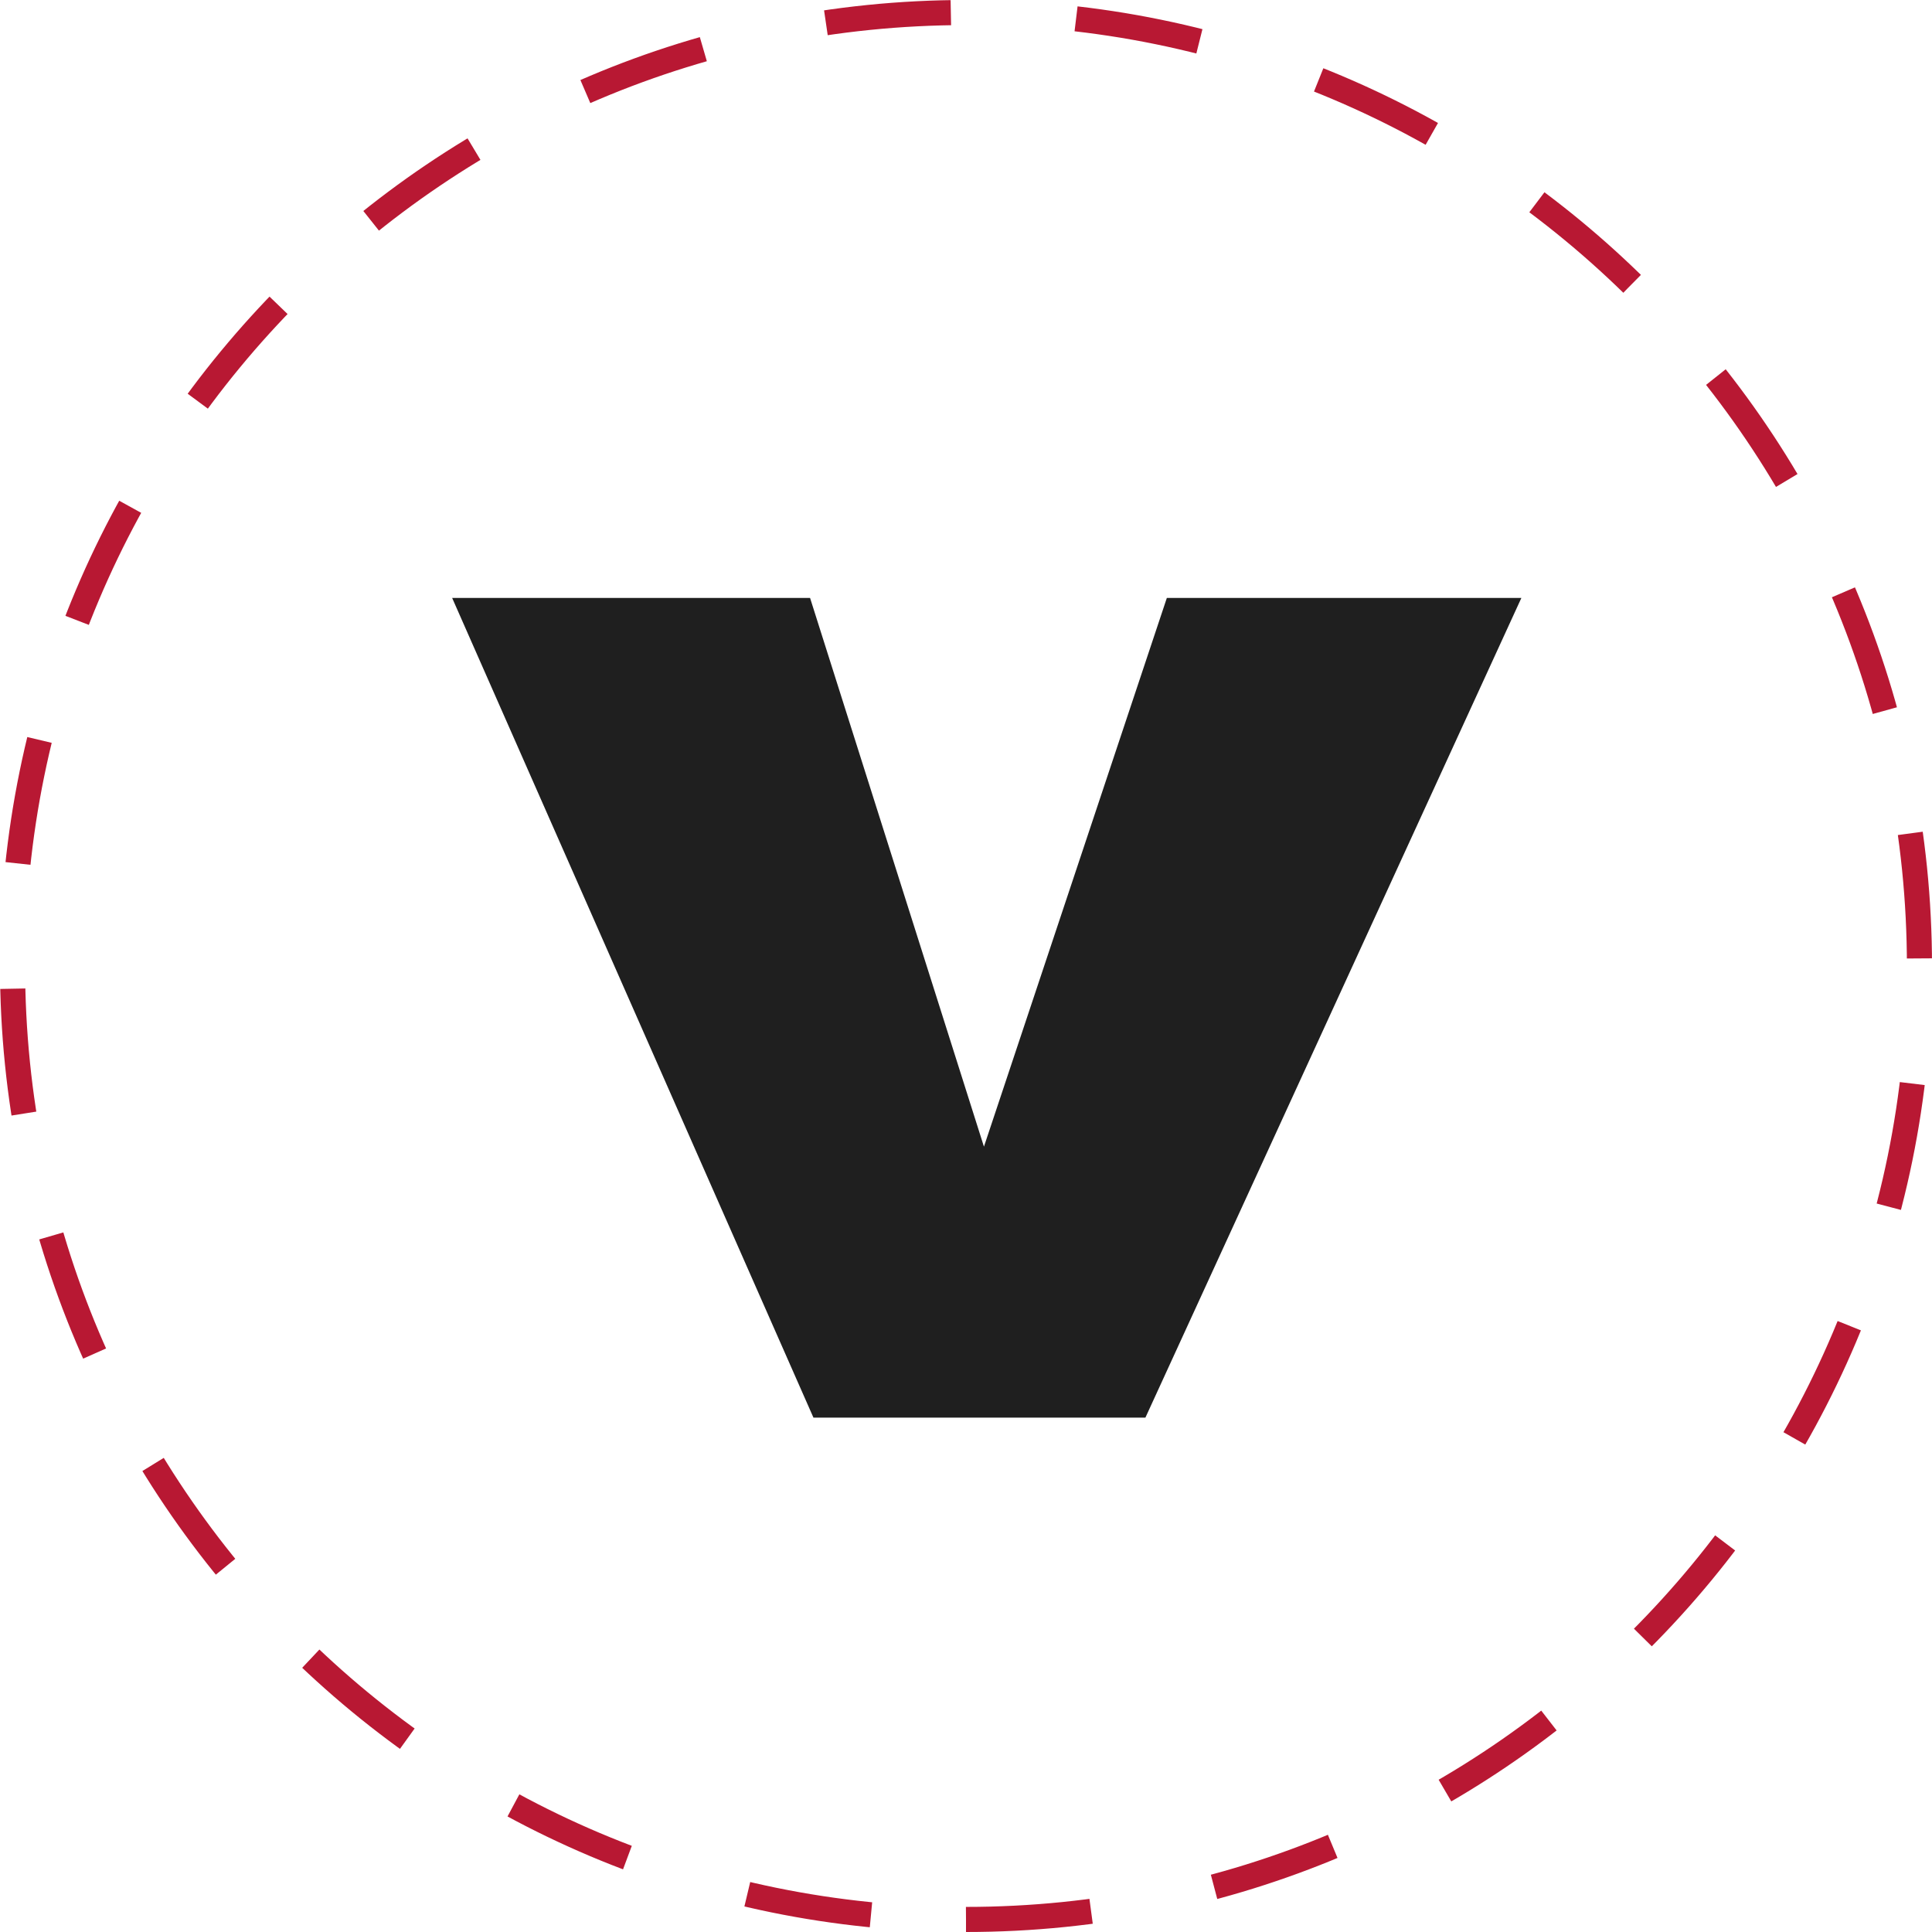 <?xml version="1.0" encoding="UTF-8"?> <svg xmlns="http://www.w3.org/2000/svg" xmlns:xlink="http://www.w3.org/1999/xlink" width="154px" height="154px" viewBox="0 0 154 154"> <!-- Generator: Sketch 49.1 (51147) - http://www.bohemiancoding.com/sketch --> <title>Group 7</title> <desc>Created with Sketch.</desc> <defs></defs> <g id="Page-1" stroke="none" stroke-width="1" fill="none" fill-rule="evenodd"> <g id="Group-7" transform="translate(1, 1)"> <polygon id="V" fill="#1F1F1F" points="63.84 112 35.04 46.66 63.57 46.66 77.43 90.4 92.01 46.66 120.27 46.66 90.3 112"></polygon> <path d="M76,152 C117.974,152 152,117.974 152,76 C152,34.026 117.974,0 76,0 C34.026,0 0,34.026 0,76 C0,117.974 34.026,152 76,152 Z" id="Oval-5" stroke="#B81833" stroke-width="2" stroke-dasharray="10"></path> </g> </g> </svg> 